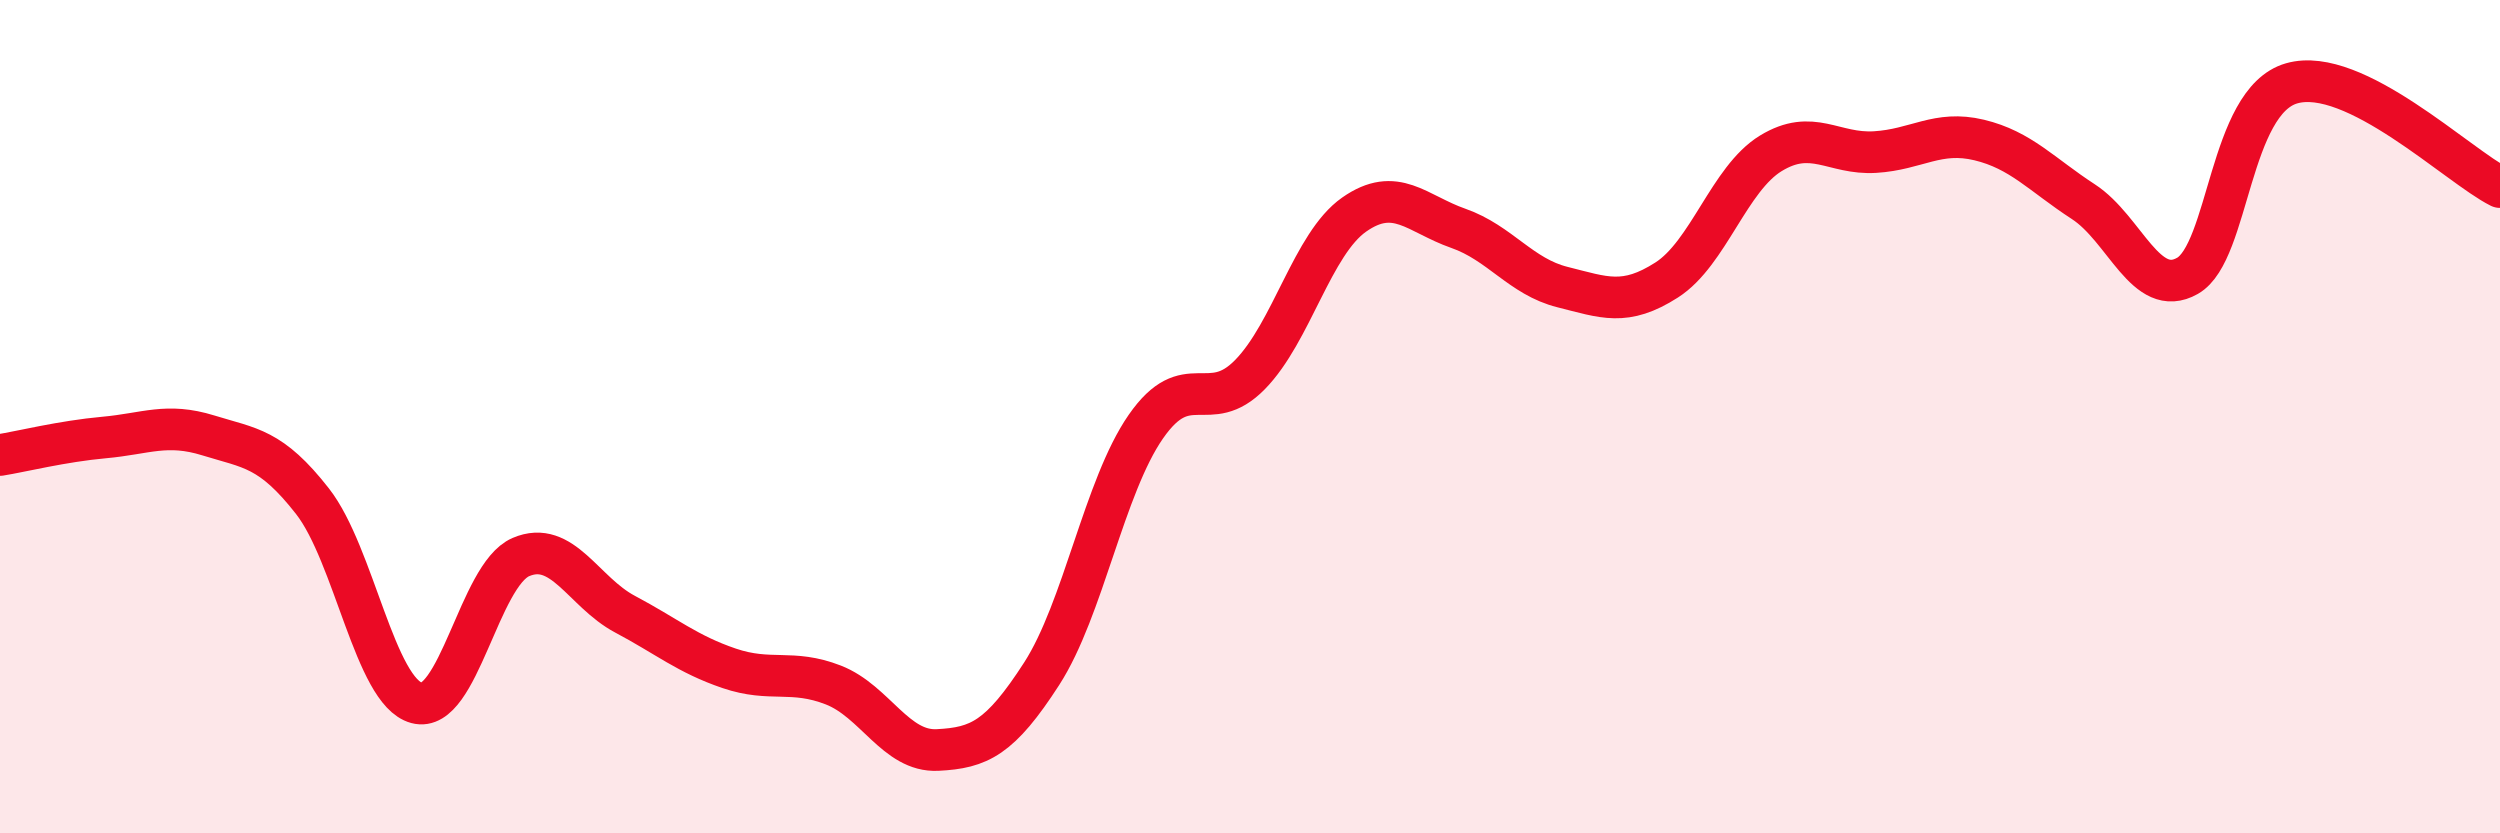 
    <svg width="60" height="20" viewBox="0 0 60 20" xmlns="http://www.w3.org/2000/svg">
      <path
        d="M 0,10.92 C 0.5,10.84 1.5,10.59 2.5,10.5 C 3.5,10.41 4,10.14 5,10.45 C 6,10.76 6.5,10.75 7.5,12.03 C 8.5,13.31 9,16.6 10,16.87 C 11,17.14 11.5,13.8 12.5,13.37 C 13.5,12.94 14,14.21 15,14.74 C 16,15.27 16.5,15.7 17.5,16.04 C 18.5,16.38 19,16.05 20,16.44 C 21,16.83 21.5,18.05 22.5,18 C 23.5,17.95 24,17.72 25,16.17 C 26,14.62 26.5,11.68 27.5,10.24 C 28.5,8.8 29,10.01 30,8.99 C 31,7.97 31.5,5.85 32.5,5.15 C 33.5,4.45 34,5.13 35,5.48 C 36,5.83 36.5,6.64 37.5,6.89 C 38.5,7.14 39,7.36 40,6.72 C 41,6.08 41.5,4.29 42.5,3.68 C 43.5,3.07 44,3.71 45,3.65 C 46,3.59 46.5,3.12 47.5,3.36 C 48.5,3.6 49,4.19 50,4.84 C 51,5.49 51.5,7.19 52.5,6.62 C 53.5,6.05 53.5,2.43 55,2 C 56.5,1.57 59,3.99 60,4.49L60 20L0 20Z"
        fill="#EB0A25"
        opacity="0.1"
        stroke-linecap="round"
        stroke-linejoin="round"
      />
      <path
        d="M 0,10.92 C 0.5,10.84 1.5,10.59 2.5,10.5 C 3.5,10.41 4,10.14 5,10.45 C 6,10.76 6.5,10.75 7.5,12.03 C 8.5,13.31 9,16.6 10,16.87 C 11,17.14 11.5,13.8 12.5,13.37 C 13.5,12.94 14,14.21 15,14.74 C 16,15.27 16.5,15.7 17.5,16.04 C 18.5,16.38 19,16.05 20,16.44 C 21,16.83 21.5,18.05 22.5,18 C 23.5,17.95 24,17.72 25,16.17 C 26,14.62 26.5,11.68 27.5,10.24 C 28.5,8.8 29,10.01 30,8.99 C 31,7.97 31.5,5.85 32.5,5.15 C 33.5,4.45 34,5.13 35,5.48 C 36,5.83 36.5,6.64 37.5,6.89 C 38.5,7.14 39,7.36 40,6.72 C 41,6.08 41.5,4.29 42.5,3.68 C 43.5,3.07 44,3.71 45,3.65 C 46,3.59 46.5,3.12 47.5,3.36 C 48.5,3.6 49,4.19 50,4.84 C 51,5.49 51.5,7.19 52.5,6.62 C 53.5,6.05 53.5,2.43 55,2 C 56.5,1.57 59,3.99 60,4.49"
        stroke="#EB0A25"
        stroke-width="1"
        fill="none"
        stroke-linecap="round"
        stroke-linejoin="round"
      />
    </svg>
  